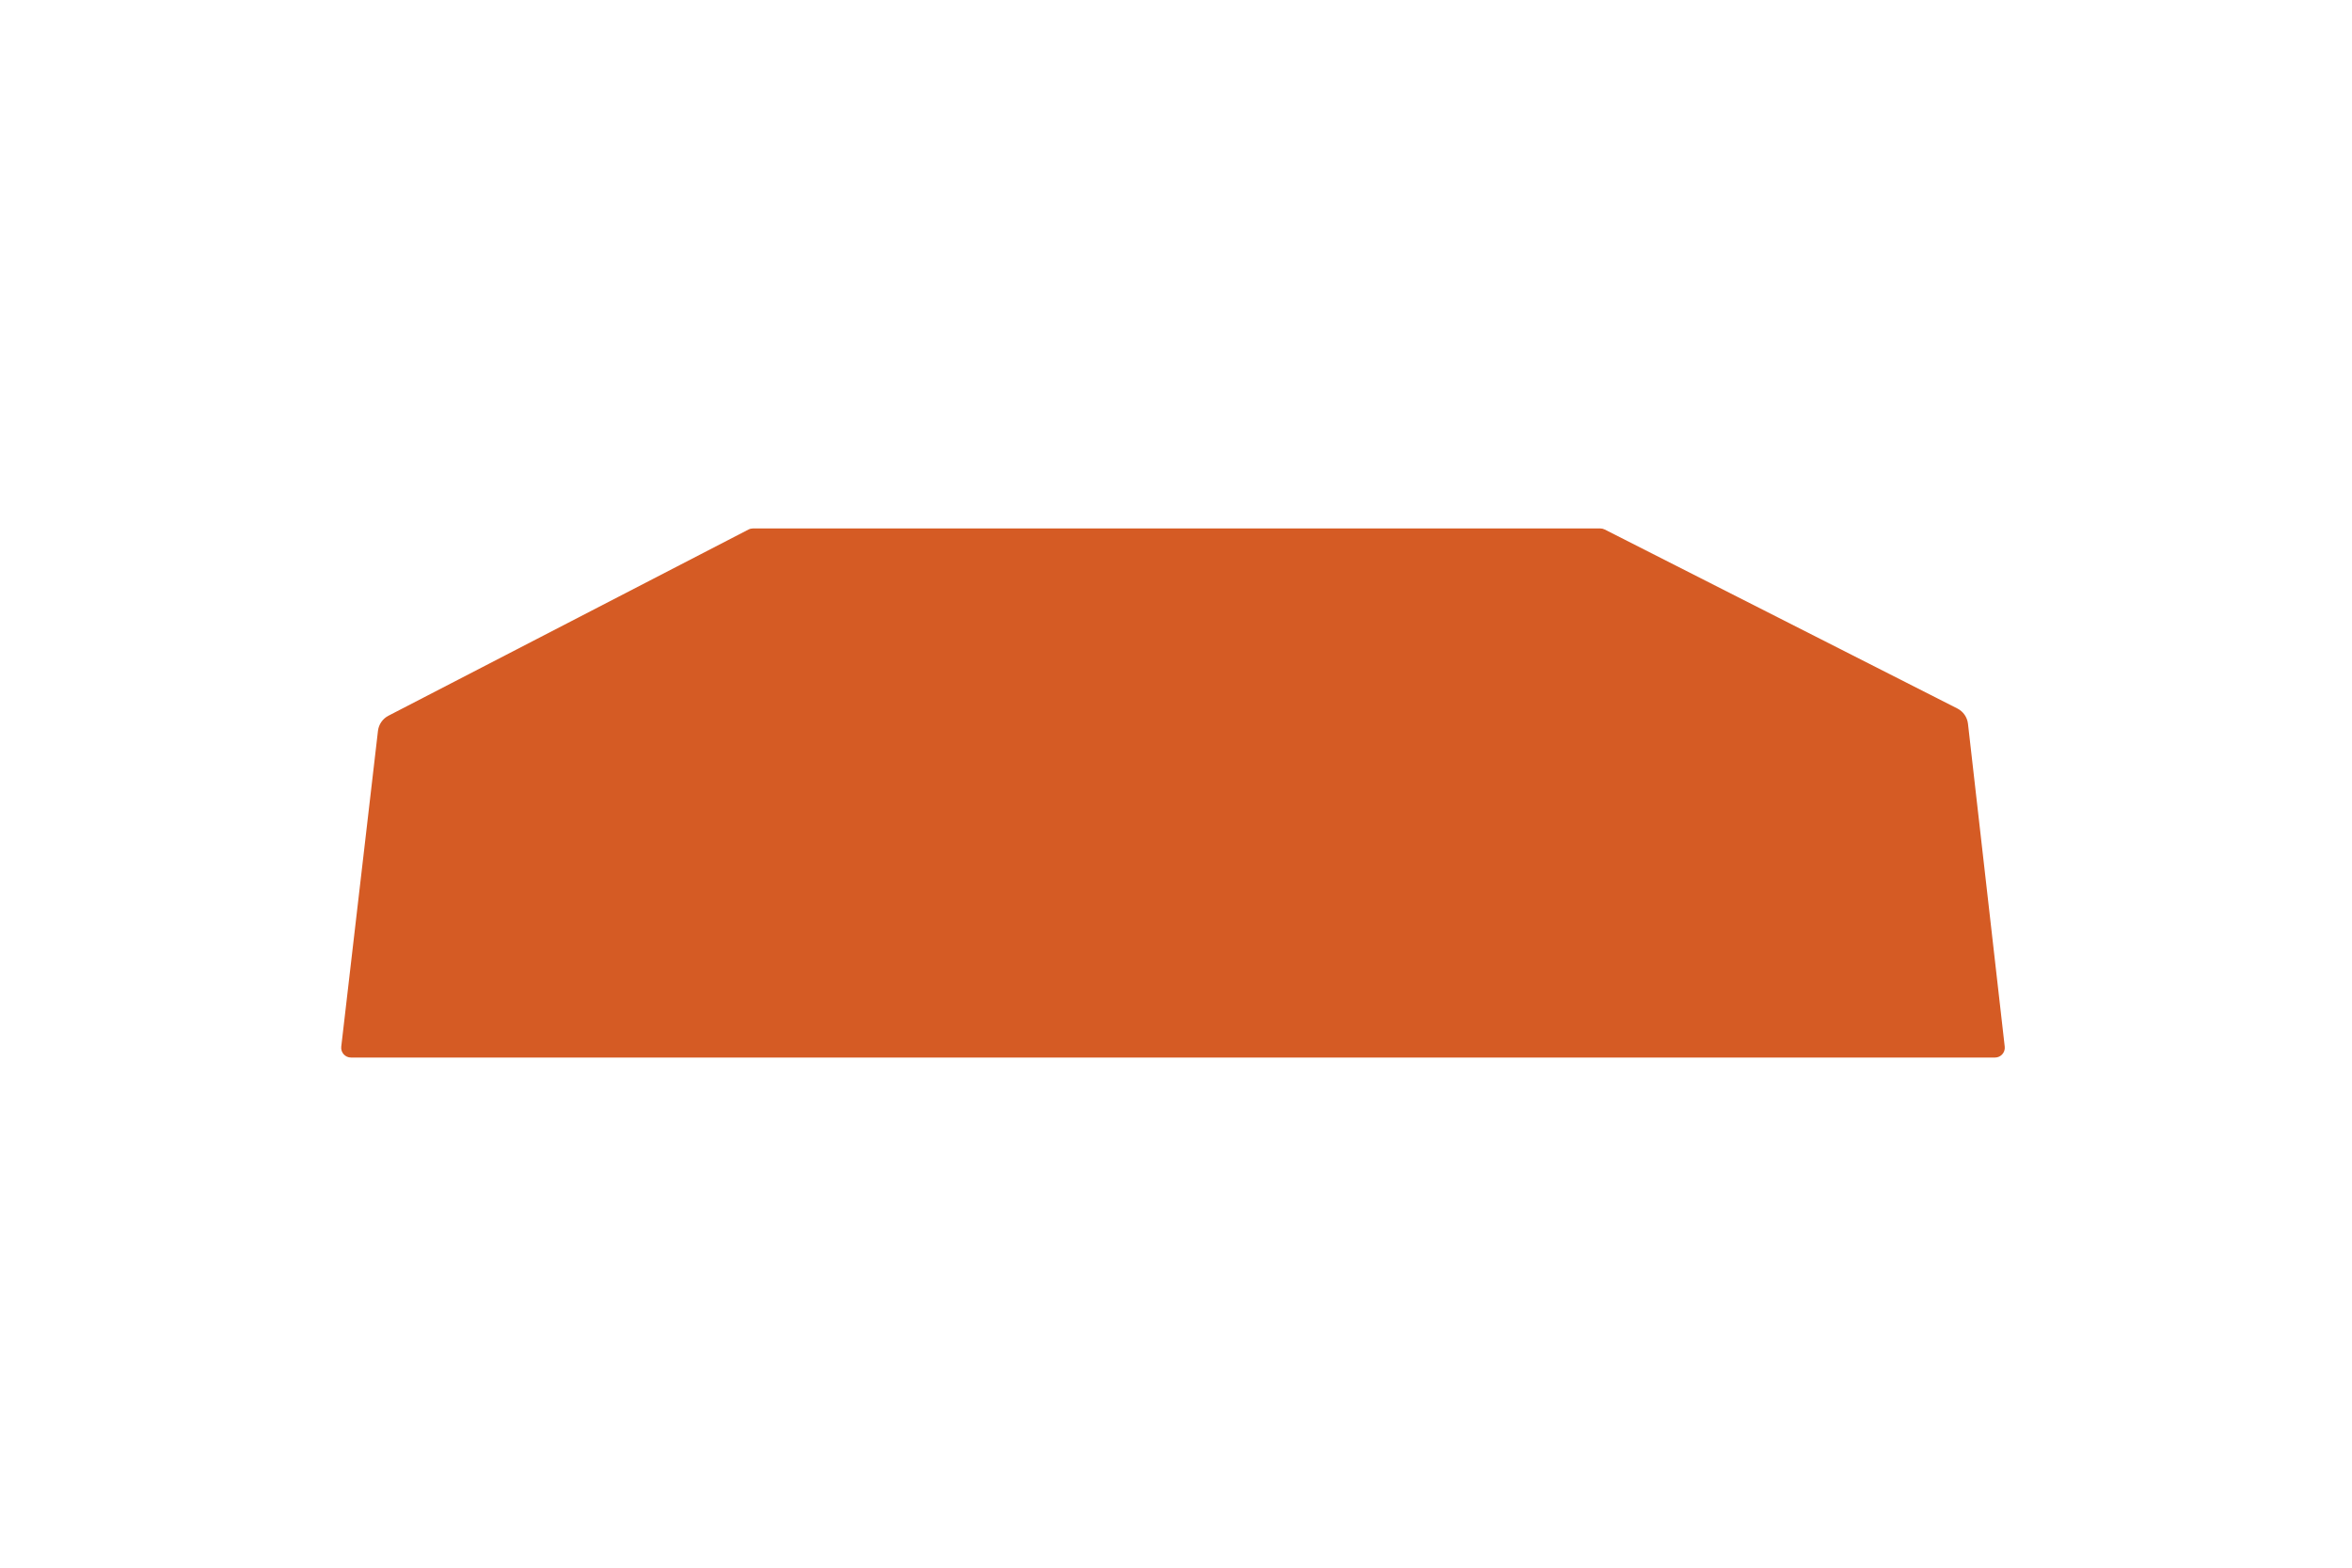 <svg xmlns="http://www.w3.org/2000/svg" fill="none" viewBox="0 0 120 80" height="80" width="120" class="tamper_profile-icon">
    <path fill="#D55B24" d="M17.411 53.409L19.284 37.297C19.323 36.966 19.523 36.677 19.818 36.524L38.187 27.023C38.258 26.986 38.337 26.967 38.417 26.967H81.648C81.727 26.967 81.804 26.985 81.874 27.021L99.866 36.155C100.165 36.307 100.369 36.599 100.407 36.933L102.282 53.41C102.316 53.707 102.084 53.967 101.786 53.967H17.907C17.608 53.967 17.376 53.706 17.411 53.409Z"></path>
  </svg>